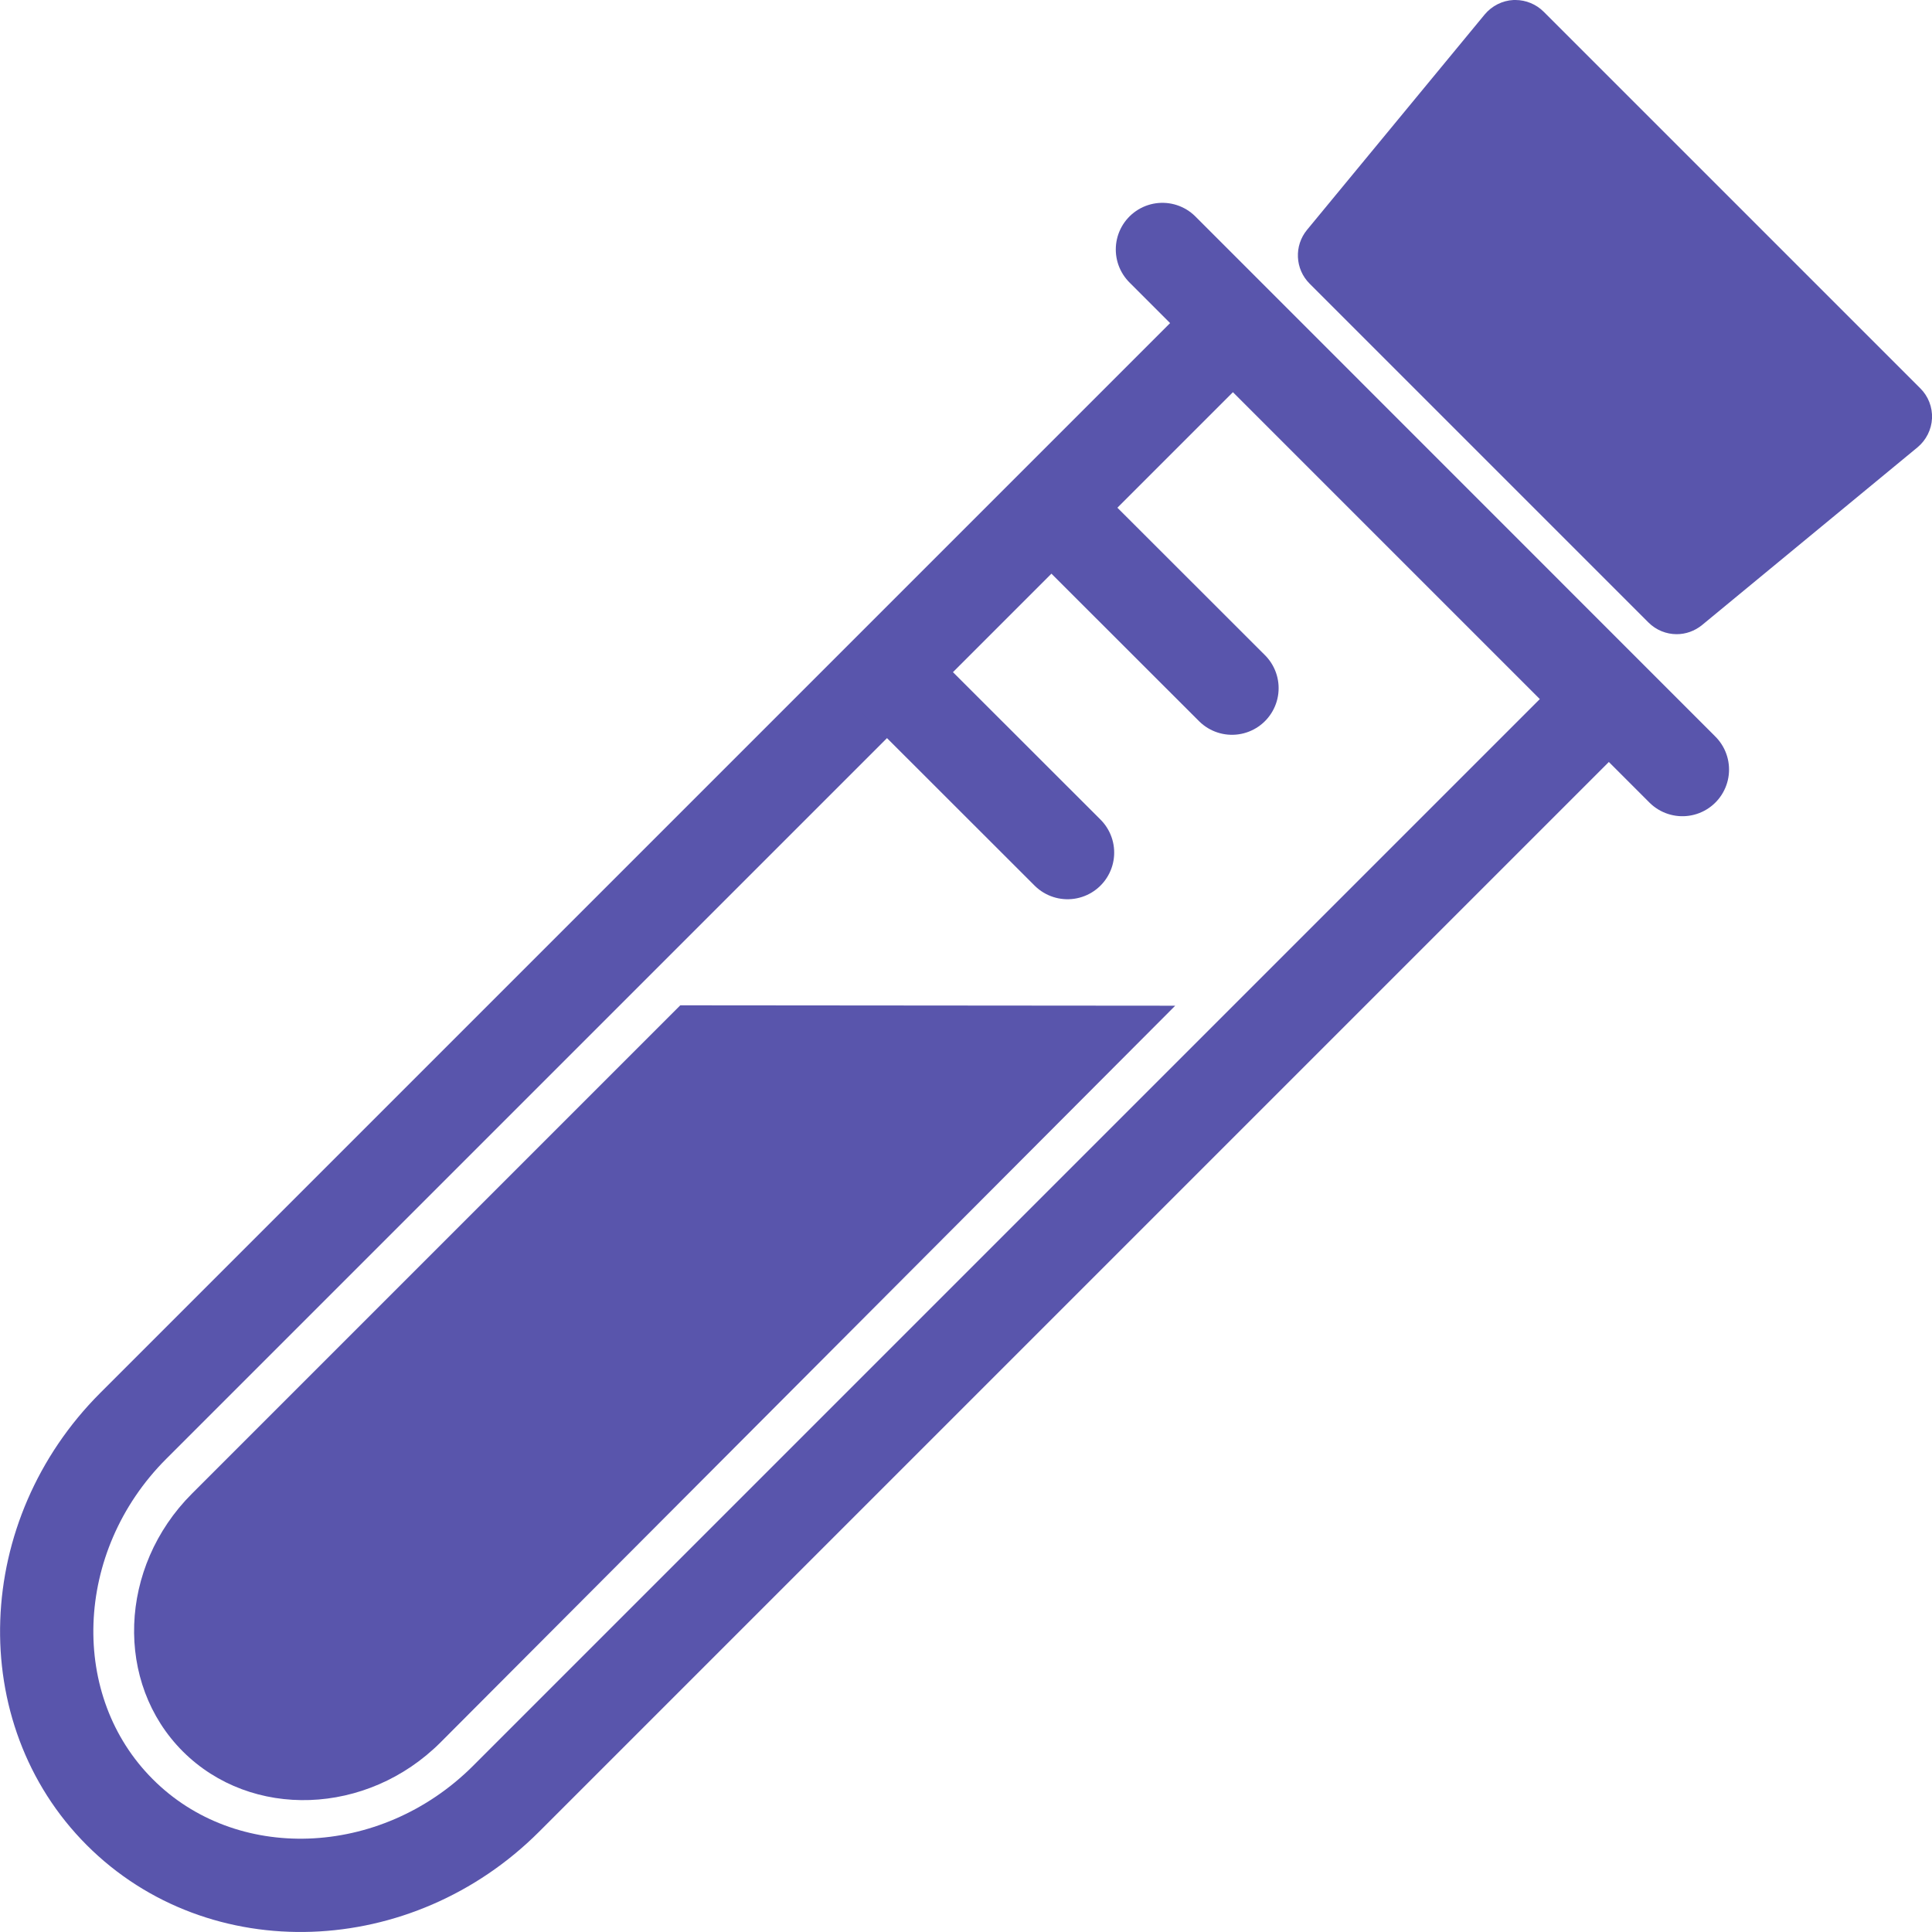 <?xml version="1.0" encoding="UTF-8"?>
<svg id="Layer_2" data-name="Layer 2" xmlns="http://www.w3.org/2000/svg" viewBox="0 0 144.98 144.98">
  <defs>
    <style>
      .cls-1 {
        fill: #5955ac;
        stroke-width: 0px;
      }

      .cls-2 {
        stroke-miterlimit: 10;
      }

      .cls-2, .cls-3 {
        fill: none;
        stroke: #5955ac;
        stroke-width: 7px;
      }

      .cls-3 {
        stroke-linecap: round;
        stroke-linejoin: round;
      }
    </style>
  </defs>
  <g id="Layer_1-2" data-name="Layer 1">
    <path class="cls-2" d="M8.99,135.99h0c-7.69-7.69-7.24-20.74,1.01-28.99L92.52,24.48l27.98,27.98-82.52,82.52c-8.25,8.25-21.3,8.71-28.99,1.01Z"/>
    <line class="cls-3" x1="87.23" y1="18.72" x2="126.25" y2="57.75"/>
    <line class="cls-3" x1="79.36" y1="38.56" x2="92.45" y2="51.64"/>
    <line class="cls-3" x1="67.02" y1="50.9" x2="80.11" y2="63.98"/>
    <path class="cls-1" d="M13.72,131.43h0c-5.13-5.13-4.83-13.83.68-19.34l36.65-36.65,37.14.03-55.13,55.28c-5.5,5.5-14.2,5.81-19.34.68Z"/>
    <g>
      <path class="cls-1" d="M125.82,46.09c-.38,0-.77-.15-1.06-.44l-25.43-25.43c-.55-.55-.59-1.42-.1-2.02l13.33-16.16c.27-.33.66-.52,1.09-.54.02,0,.05,0,.07,0,.4,0,.78.16,1.06.44l28.26,28.26c.3.3.46.71.44,1.13-.02.42-.22.82-.54,1.09l-16.16,13.33c-.28.23-.62.34-.95.34Z"/>
      <path class="cls-1" d="M113.72,3l28.26,28.26-16.16,13.33-25.43-25.43,13.33-16.16M113.72,0s-.1,0-.14,0c-.84.04-1.63.44-2.17,1.09l-13.33,16.16c-.98,1.19-.9,2.94.19,4.03l25.43,25.43c.58.58,1.35.88,2.12.88.67,0,1.35-.23,1.91-.69l16.16-13.33c.65-.54,1.05-1.33,1.09-2.17s-.28-1.67-.88-2.26L115.84.88c-.56-.56-1.33-.88-2.12-.88h0Z"/>
    </g>
  </g>
</svg>